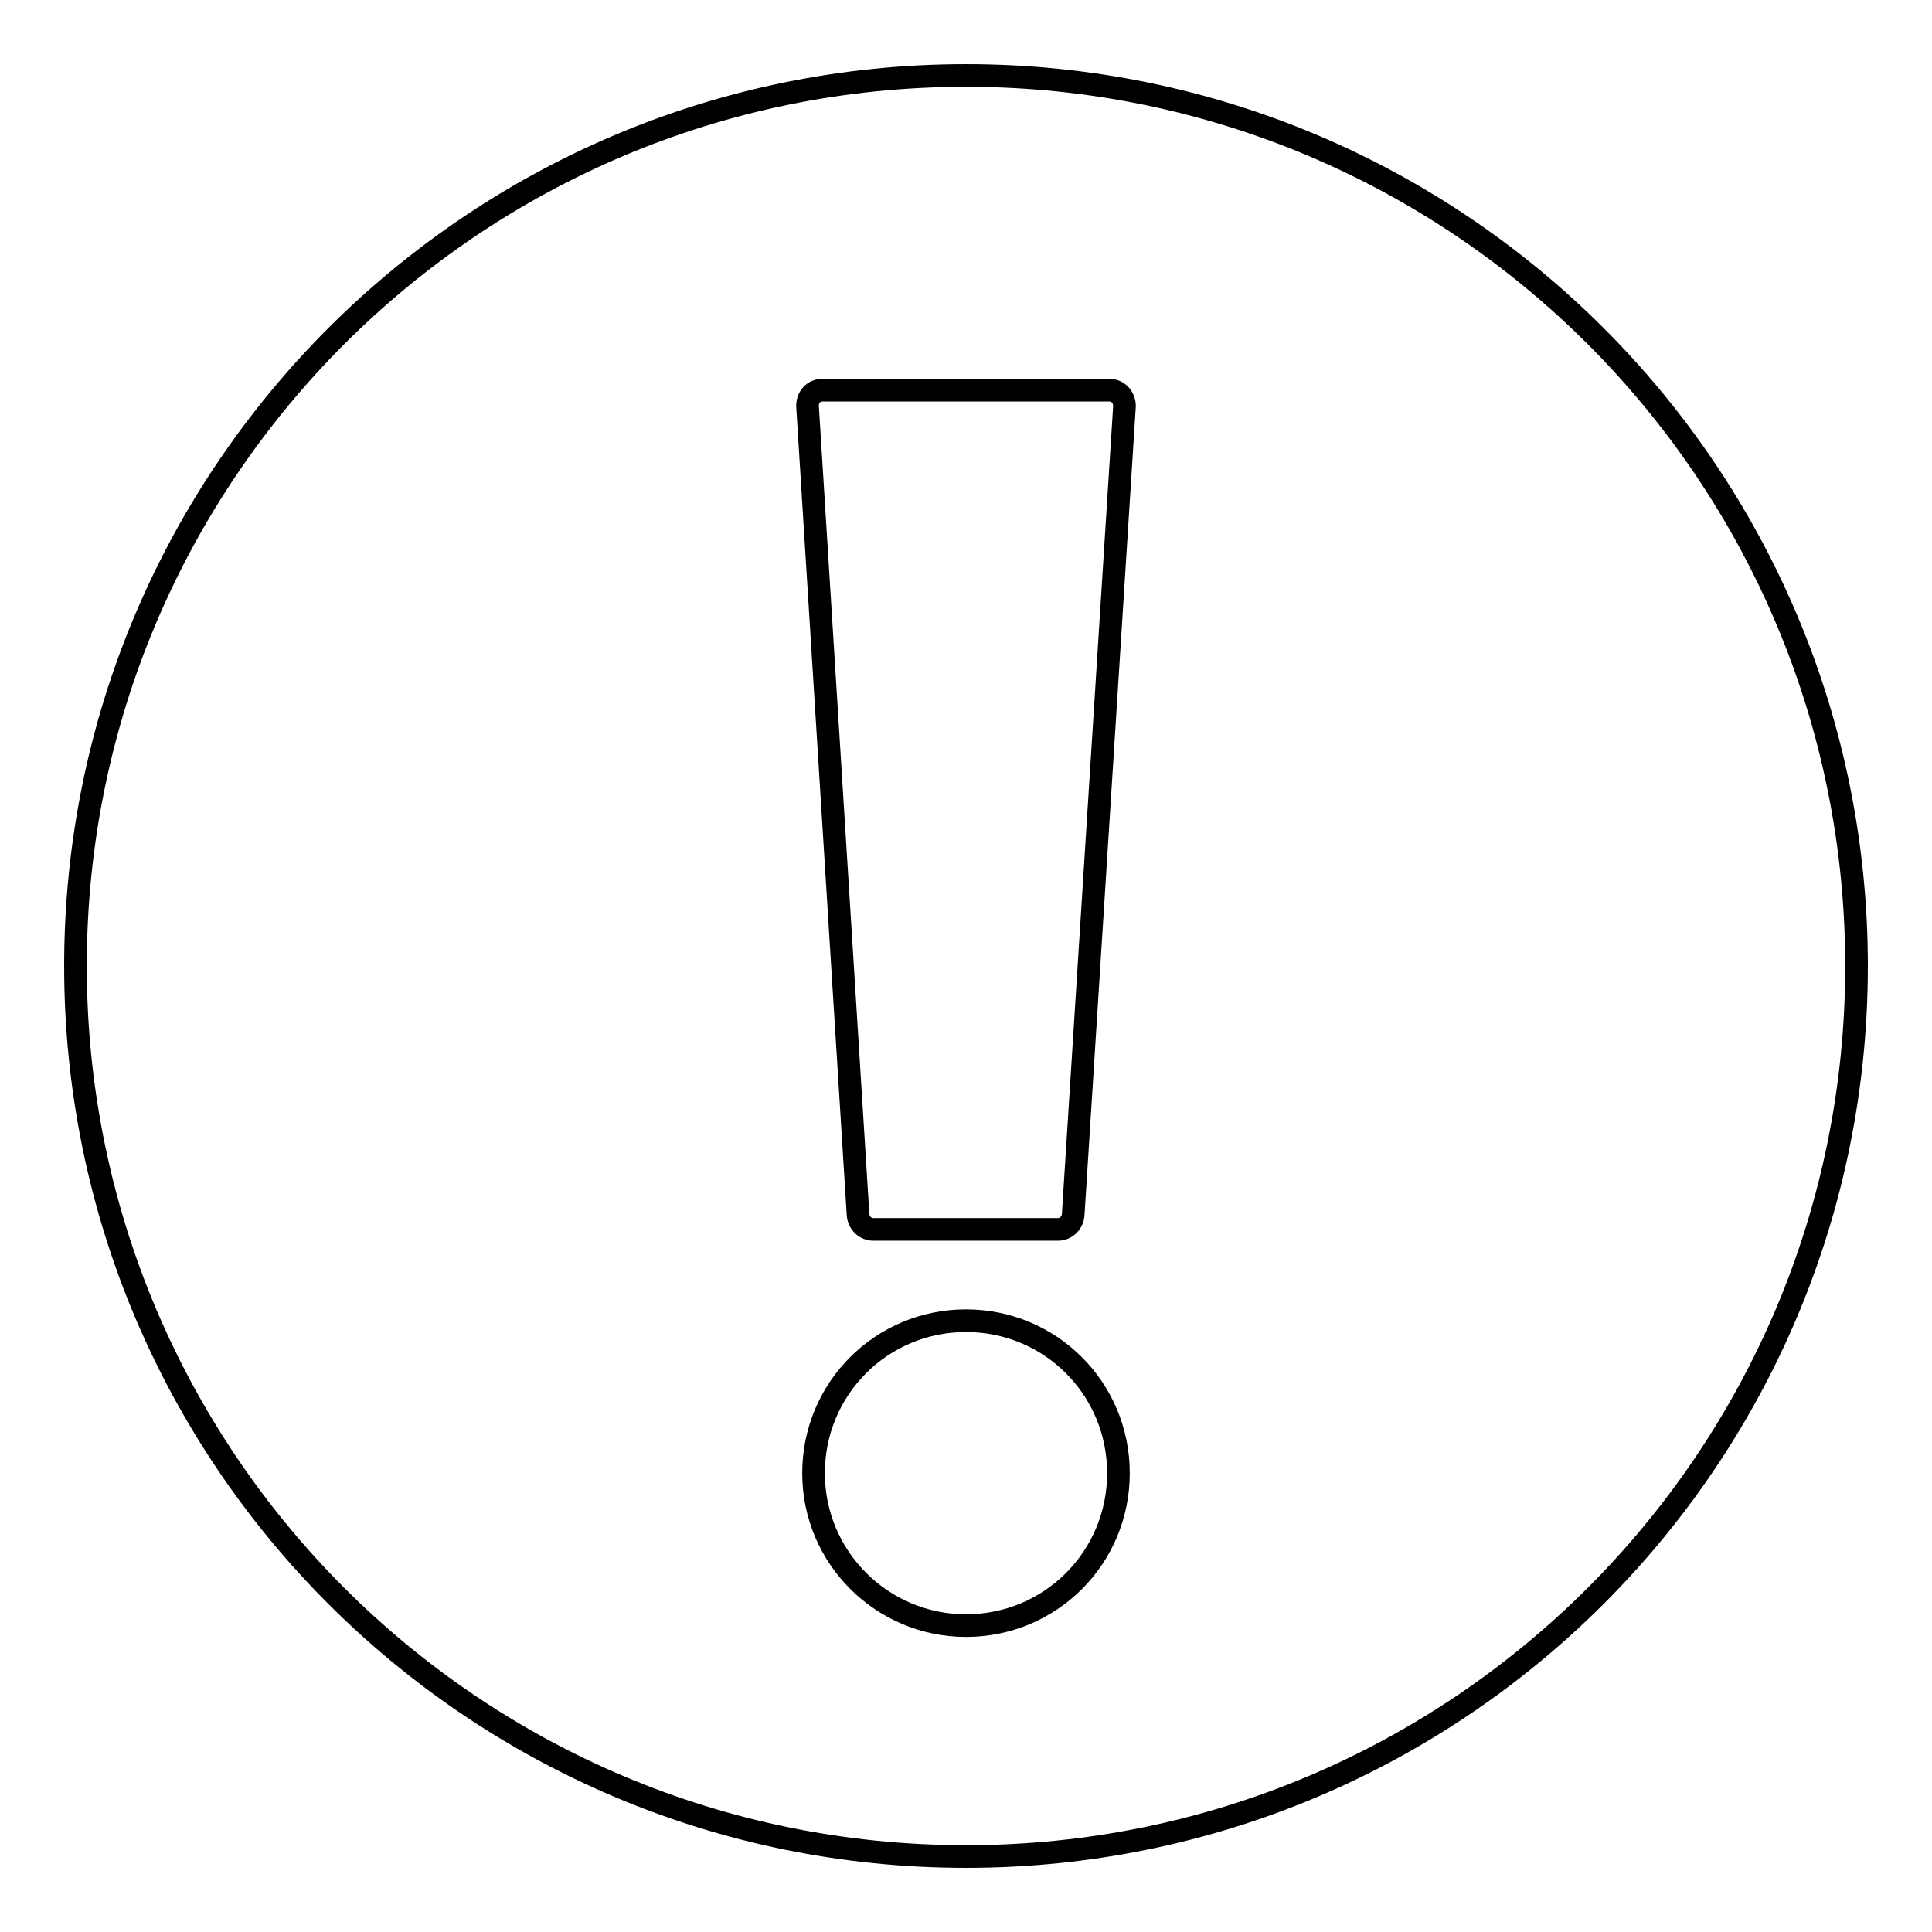 <?xml version="1.0" encoding="utf-8"?>
<!-- Svg Vector Icons : http://www.onlinewebfonts.com/icon -->
<!DOCTYPE svg PUBLIC "-//W3C//DTD SVG 1.1//EN" "http://www.w3.org/Graphics/SVG/1.1/DTD/svg11.dtd">
<svg version="1.1" xmlns="http://www.w3.org/2000/svg" xmlns:xlink="http://www.w3.org/1999/xlink" x="0px" y="0px" viewBox="0 0 256 256" enable-background="new 0 0 256 256" xml:space="preserve">
<g><g><path stroke-width="3" fill-opacity="0" stroke="#000000"  d="M128,10C62.8,10,10,62.8,10,128c0,65.2,52.8,118,118,118c65.2,0,118-52.8,118-118C246,62.8,193.2,10,128,10z M128,215.4c-11.1,0-20.2-9-20.2-20.2c0-11.2,9-20.2,20.2-20.2c11.2,0,20.2,9,20.2,20.2C148.2,206.4,139.2,215.4,128,215.4z M140.2,162.9h-24.5c-1,0-1.9-0.8-2-1.9L107,53.8c0-1.2,0.8-2.1,2-2.1h38c1.2,0,2,1,2,2.1L142.2,161C142.1,162.1,141.2,162.9,140.2,162.9z"/></g></g>
</svg>